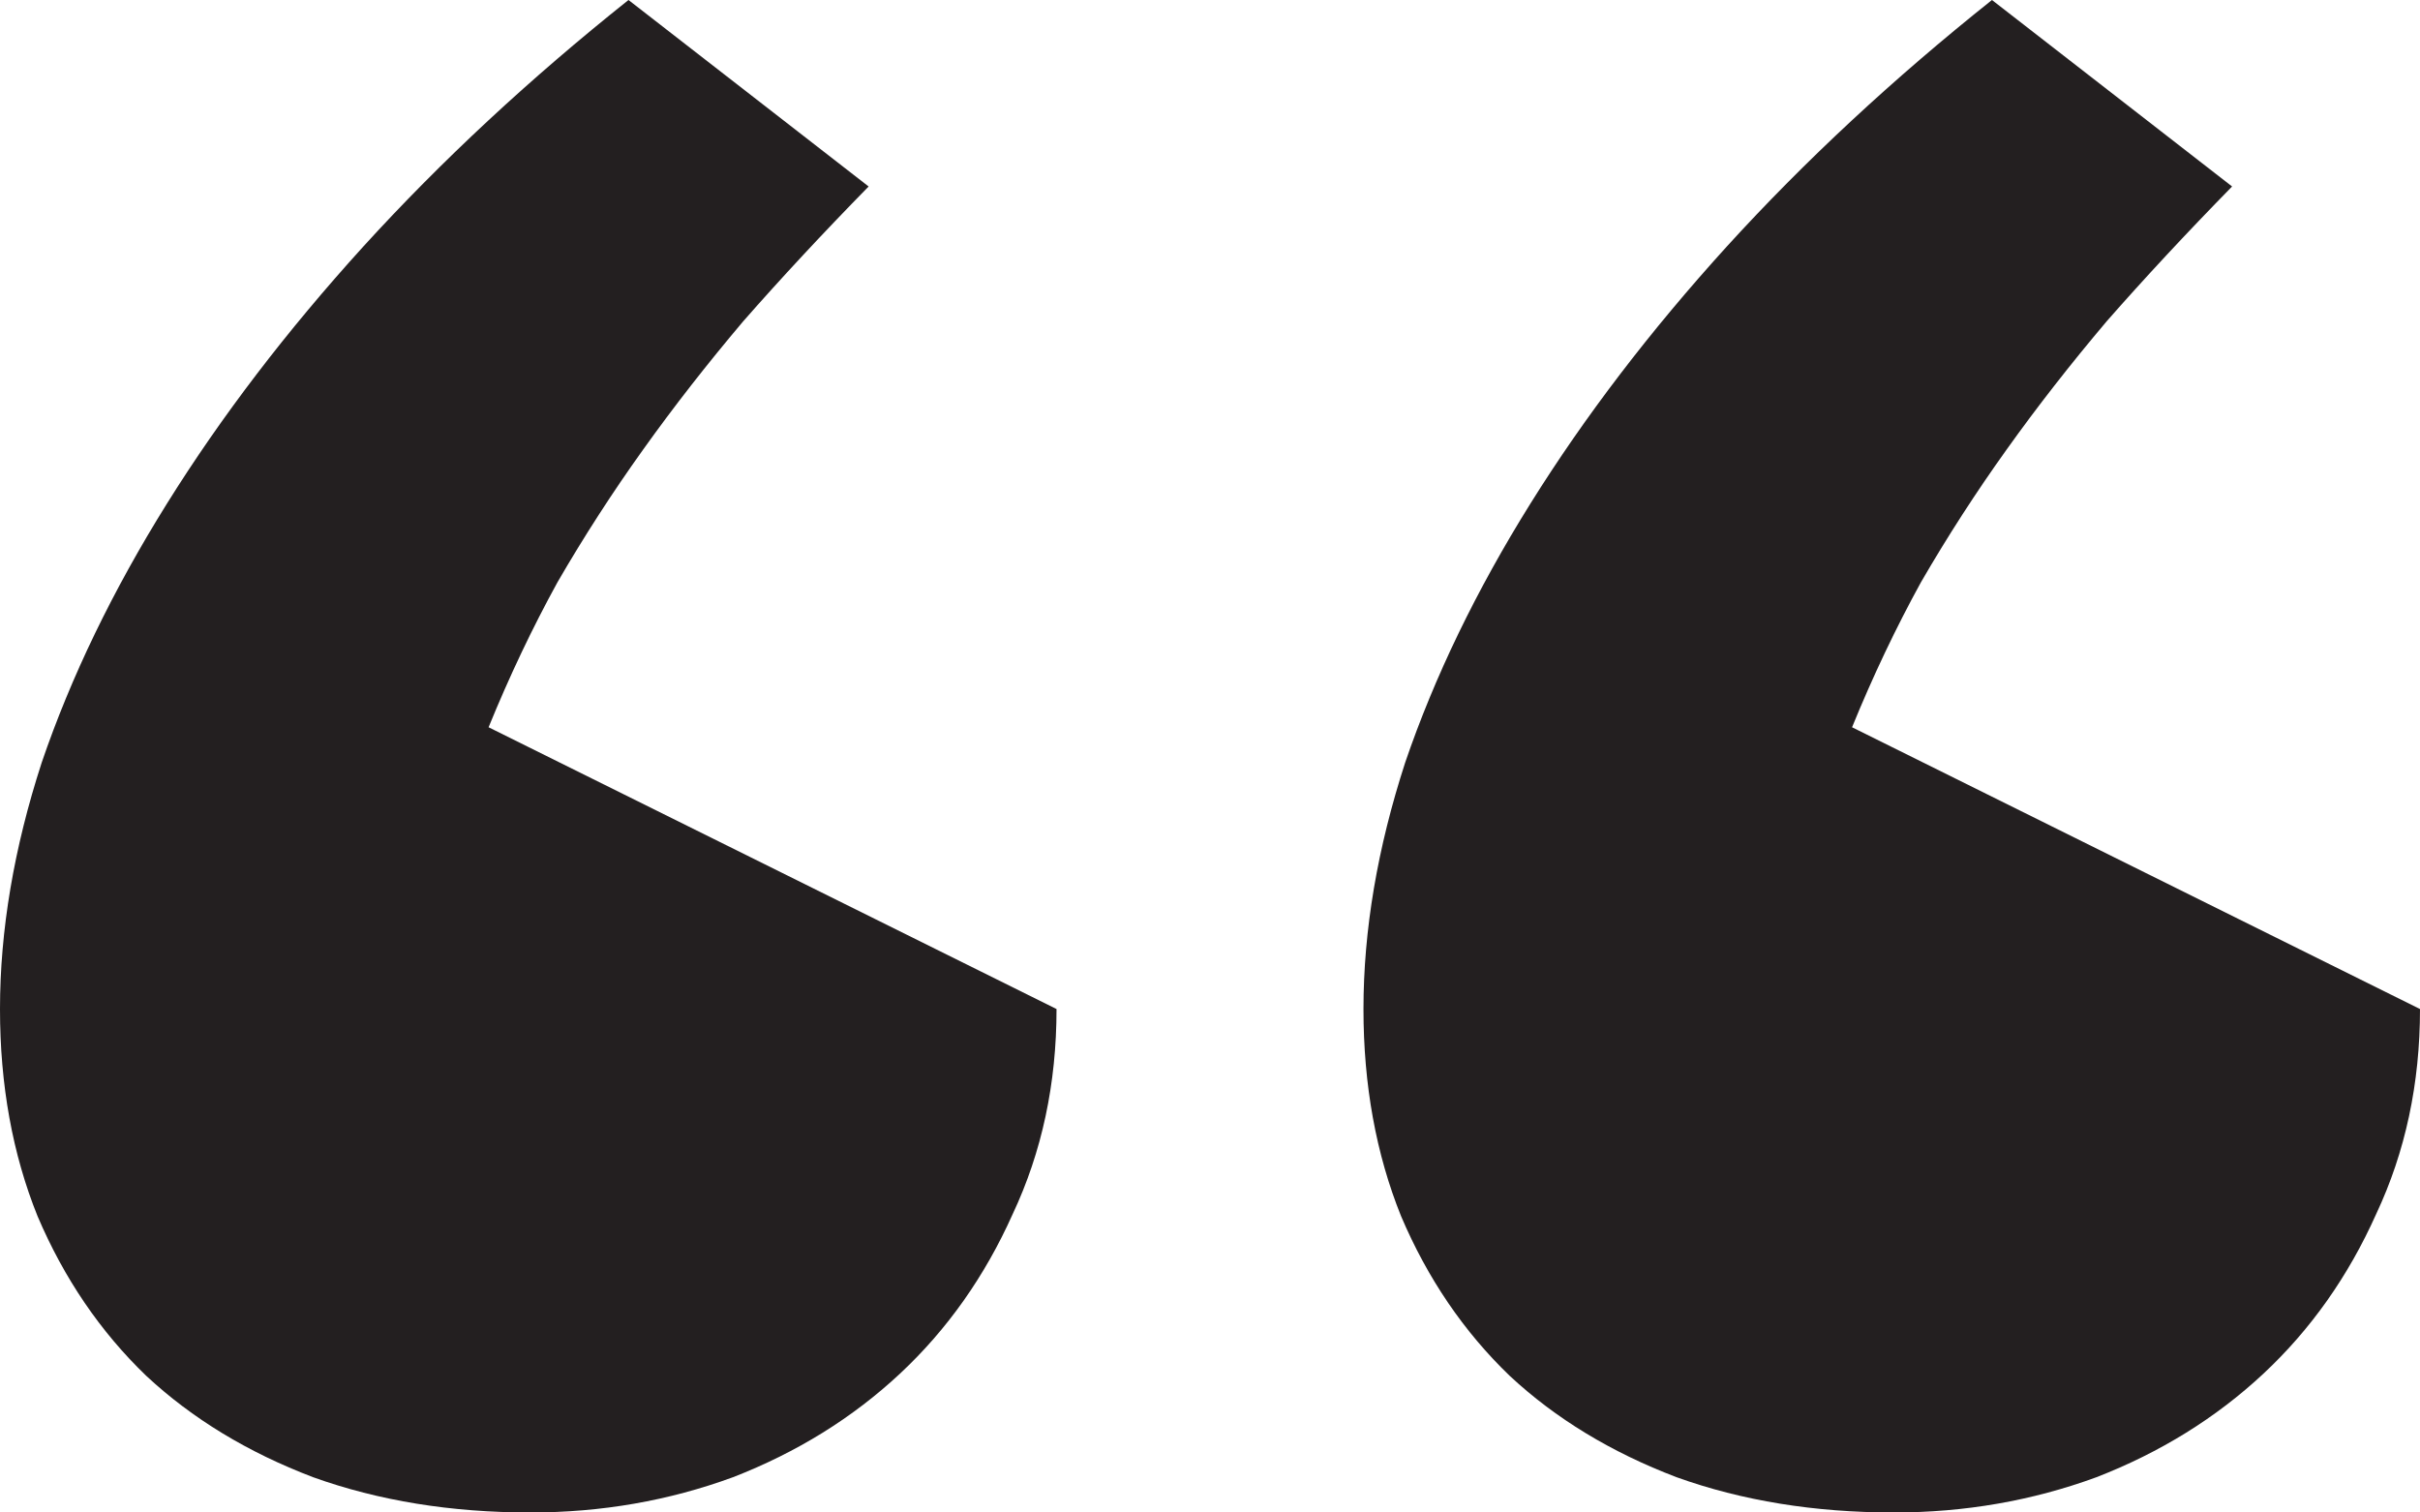 <svg xmlns="http://www.w3.org/2000/svg" width="48" height="30" viewBox="0 0 48 30" fill="none"><path d="M37.563 30C35.99 30 34.554 29.767 33.256 29.301C31.959 28.808 30.854 28.137 29.943 27.288C29.032 26.411 28.314 25.356 27.79 24.123C27.293 22.89 27.044 21.52 27.044 20.014C27.044 18.452 27.32 16.822 27.872 15.123C28.452 13.425 29.28 11.712 30.357 9.986C31.434 8.26 32.732 6.562 34.25 4.89C35.796 3.192 37.55 1.562 39.51 0L44.273 3.699C43.361 4.63 42.533 5.521 41.788 6.37C41.07 7.219 40.407 8.068 39.8 8.918C39.192 9.767 38.626 10.644 38.102 11.548C37.605 12.452 37.149 13.411 36.735 14.425L48 20.014C48 21.493 47.71 22.849 47.13 24.082C46.578 25.315 45.833 26.37 44.894 27.247C43.955 28.123 42.851 28.808 41.581 29.301C40.311 29.767 38.971 30 37.563 30ZM10.519 30C8.946 30 7.51 29.767 6.212 29.301C4.915 28.808 3.81 28.137 2.899 27.288C1.988 26.411 1.27 25.356 0.745 24.123C0.248 22.89 0 21.52 0 20.014C0 18.452 0.276 16.822 0.828 15.123C1.408 13.425 2.236 11.712 3.313 9.986C4.39 8.26 5.688 6.562 7.206 4.89C8.752 3.192 10.506 1.562 12.466 0L17.229 3.699C16.317 4.63 15.489 5.521 14.744 6.37C14.026 7.219 13.363 8.068 12.756 8.918C12.148 9.767 11.582 10.644 11.058 11.548C10.561 12.452 10.105 13.411 9.691 14.425L20.956 20.014C20.956 21.493 20.666 22.849 20.086 24.082C19.534 25.315 18.789 26.37 17.85 27.247C16.911 28.123 15.807 28.808 14.537 29.301C13.267 29.767 11.928 30 10.519 30Z" fill="#231F20"></path></svg>